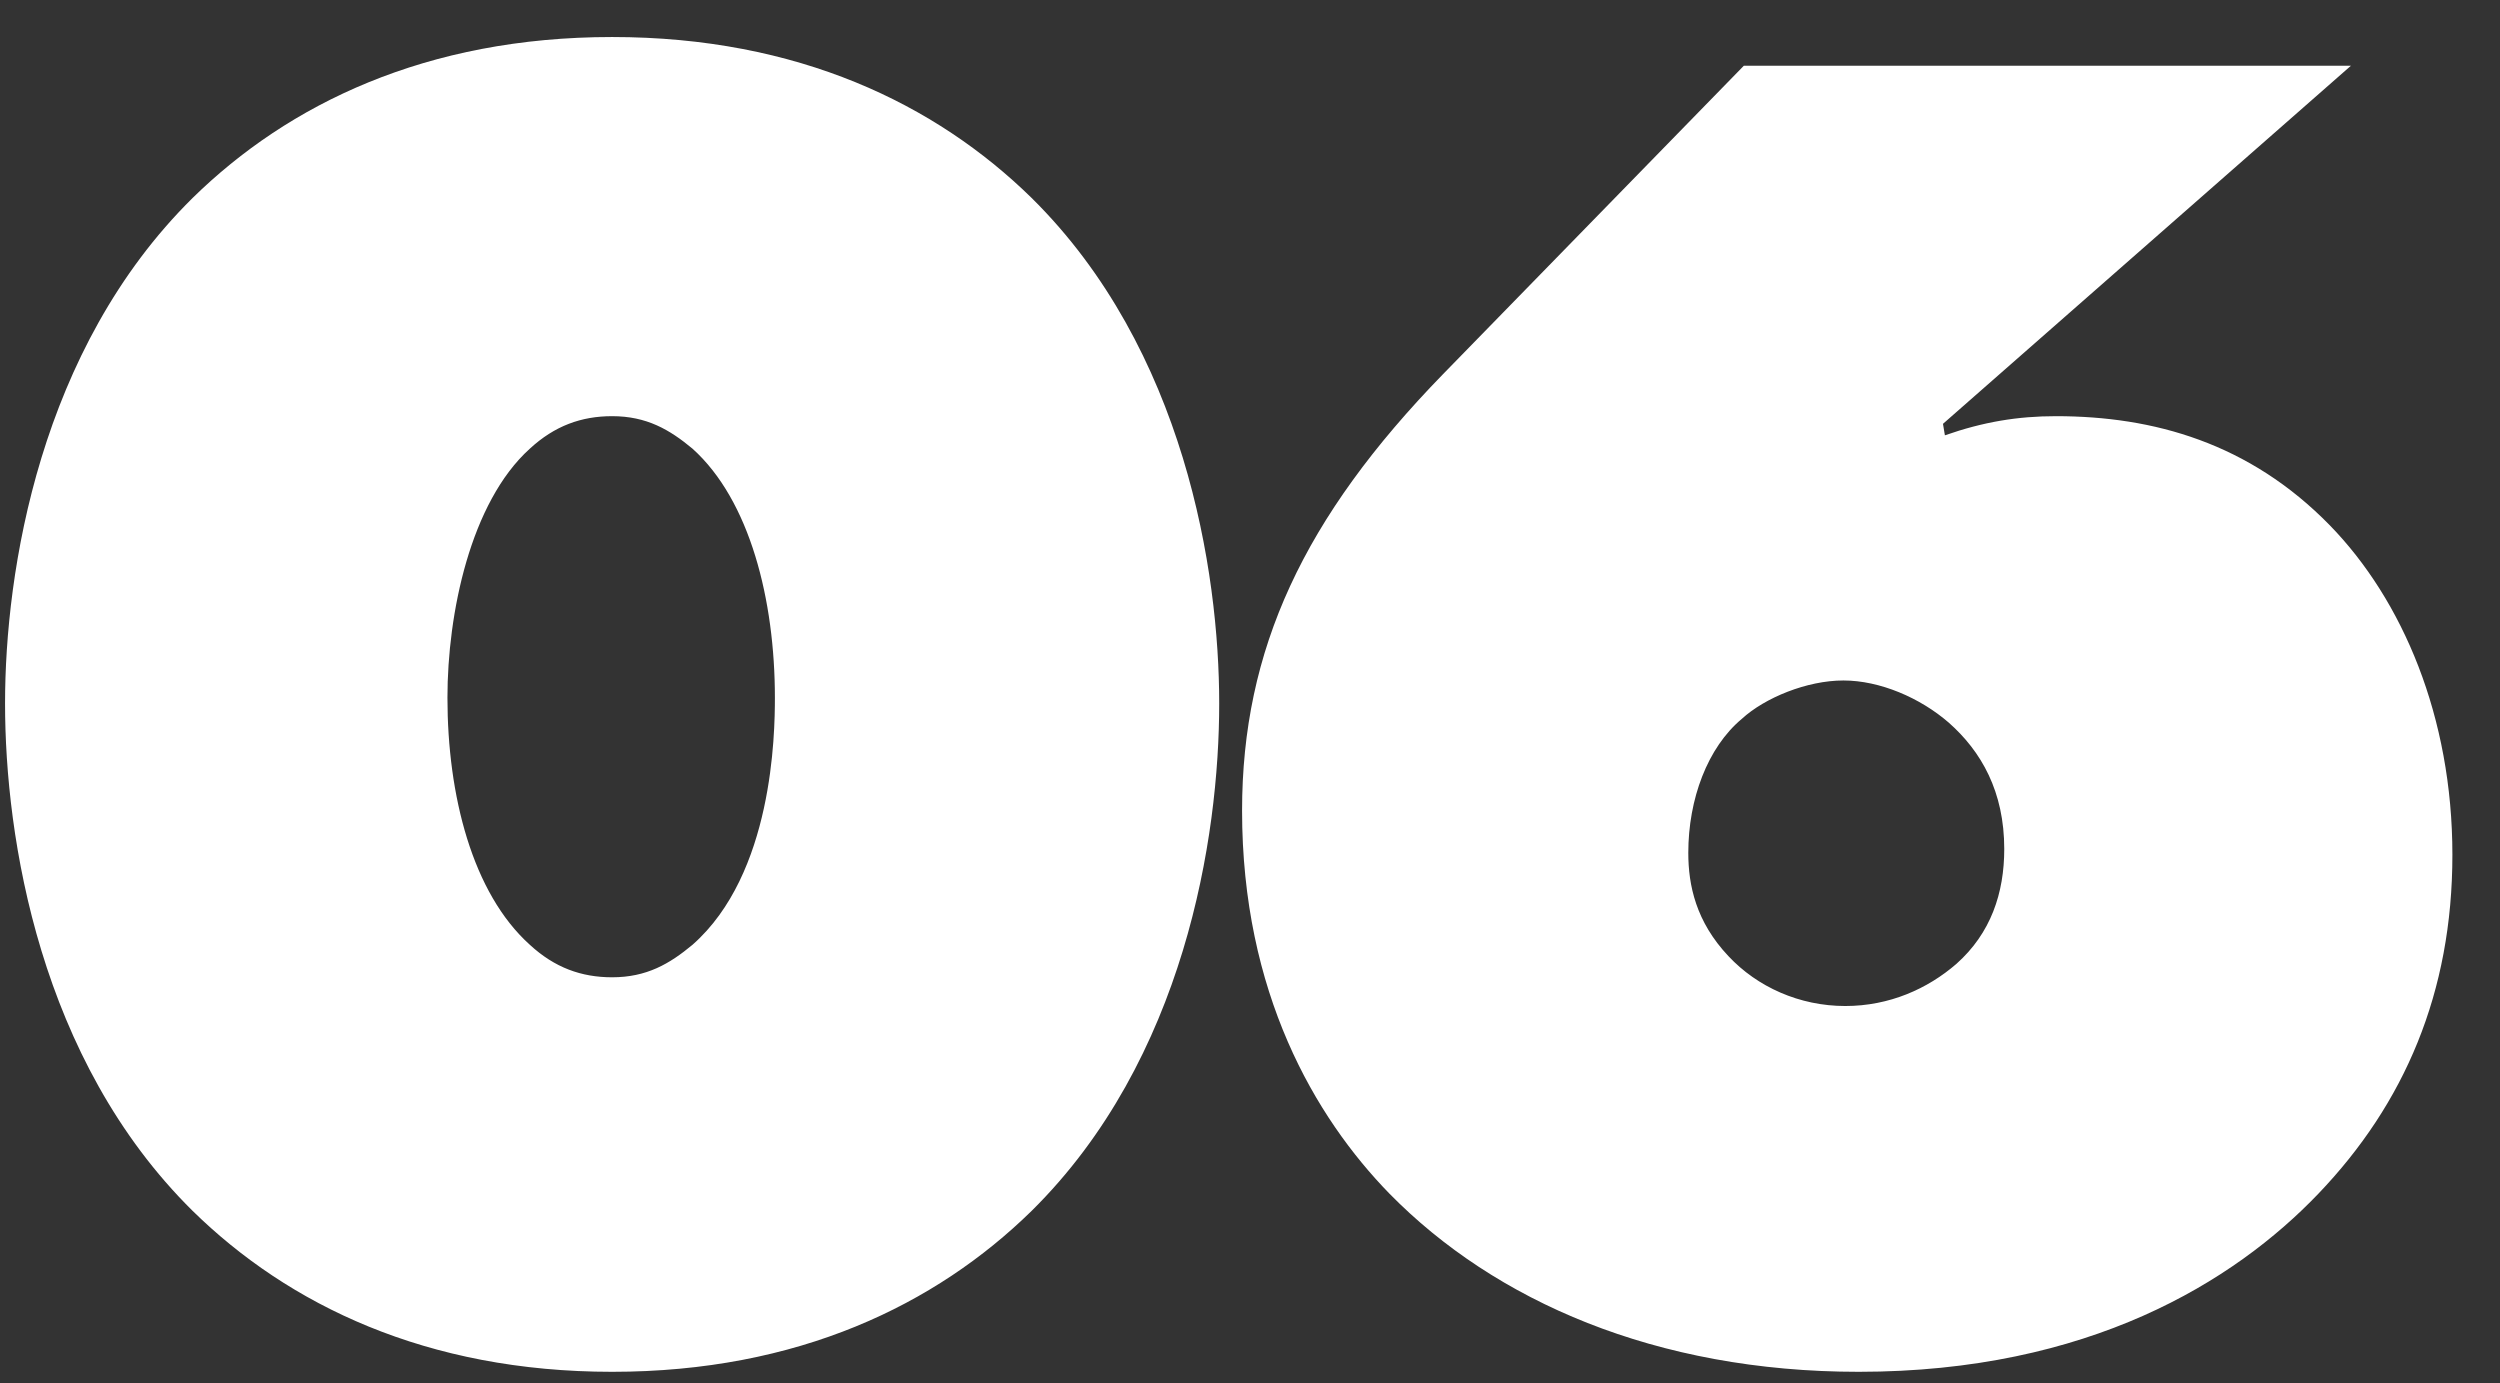 <svg 
 xmlns="http://www.w3.org/2000/svg"
 xmlns:xlink="http://www.w3.org/1999/xlink"
 width="47px" height="26px">
<rect width="100%" height="100%" fill="#333333" stroke="none"/>
<path fill-rule="evenodd"  fill="rgb(255, 255, 255)"
 d="M36.564,8.184 C37.284,7.932 37.932,7.824 38.652,7.824 C40.488,7.824 42.289,8.328 43.801,9.876 C45.169,11.281 46.105,13.477 46.105,16.069 C46.105,18.661 45.205,20.749 43.585,22.442 C42.001,24.098 39.264,25.790 34.944,25.790 C31.128,25.790 28.103,24.458 26.123,22.442 C24.719,21.001 23.351,18.661 23.351,15.241 C23.351,12.217 24.503,9.732 27.131,7.032 L32.784,1.236 L44.197,1.236 L36.528,7.968 L36.564,8.184 ZM34.656,12.793 C33.972,12.793 33.180,13.117 32.748,13.513 C32.100,14.053 31.740,15.025 31.740,16.033 C31.740,16.645 31.884,17.329 32.496,17.977 C33.036,18.553 33.828,18.913 34.692,18.913 C35.520,18.913 36.240,18.589 36.780,18.121 C37.428,17.545 37.680,16.789 37.680,15.961 C37.680,14.881 37.248,14.125 36.636,13.585 C36.096,13.117 35.340,12.793 34.656,12.793 ZM11.508,25.790 C8.016,25.790 5.423,24.530 3.623,22.766 C0.743,19.921 0.095,15.745 0.095,13.225 C0.095,10.741 0.743,6.564 3.623,3.720 C5.423,1.956 8.016,0.696 11.508,0.696 C15.000,0.696 17.592,1.956 19.393,3.720 C22.273,6.564 22.921,10.741 22.921,13.225 C22.921,15.745 22.273,19.921 19.393,22.766 C17.592,24.530 15.000,25.790 11.508,25.790 ZM13.020,8.436 C12.588,8.076 12.156,7.824 11.508,7.824 C10.932,7.824 10.428,8.004 9.960,8.436 C8.844,9.444 8.412,11.533 8.412,13.117 C8.412,14.953 8.880,16.789 9.960,17.761 C10.428,18.193 10.932,18.373 11.508,18.373 C12.156,18.373 12.588,18.121 13.020,17.761 C14.532,16.429 14.568,13.801 14.568,13.117 C14.568,11.281 14.100,9.408 13.020,8.436 Z"/>
</svg>